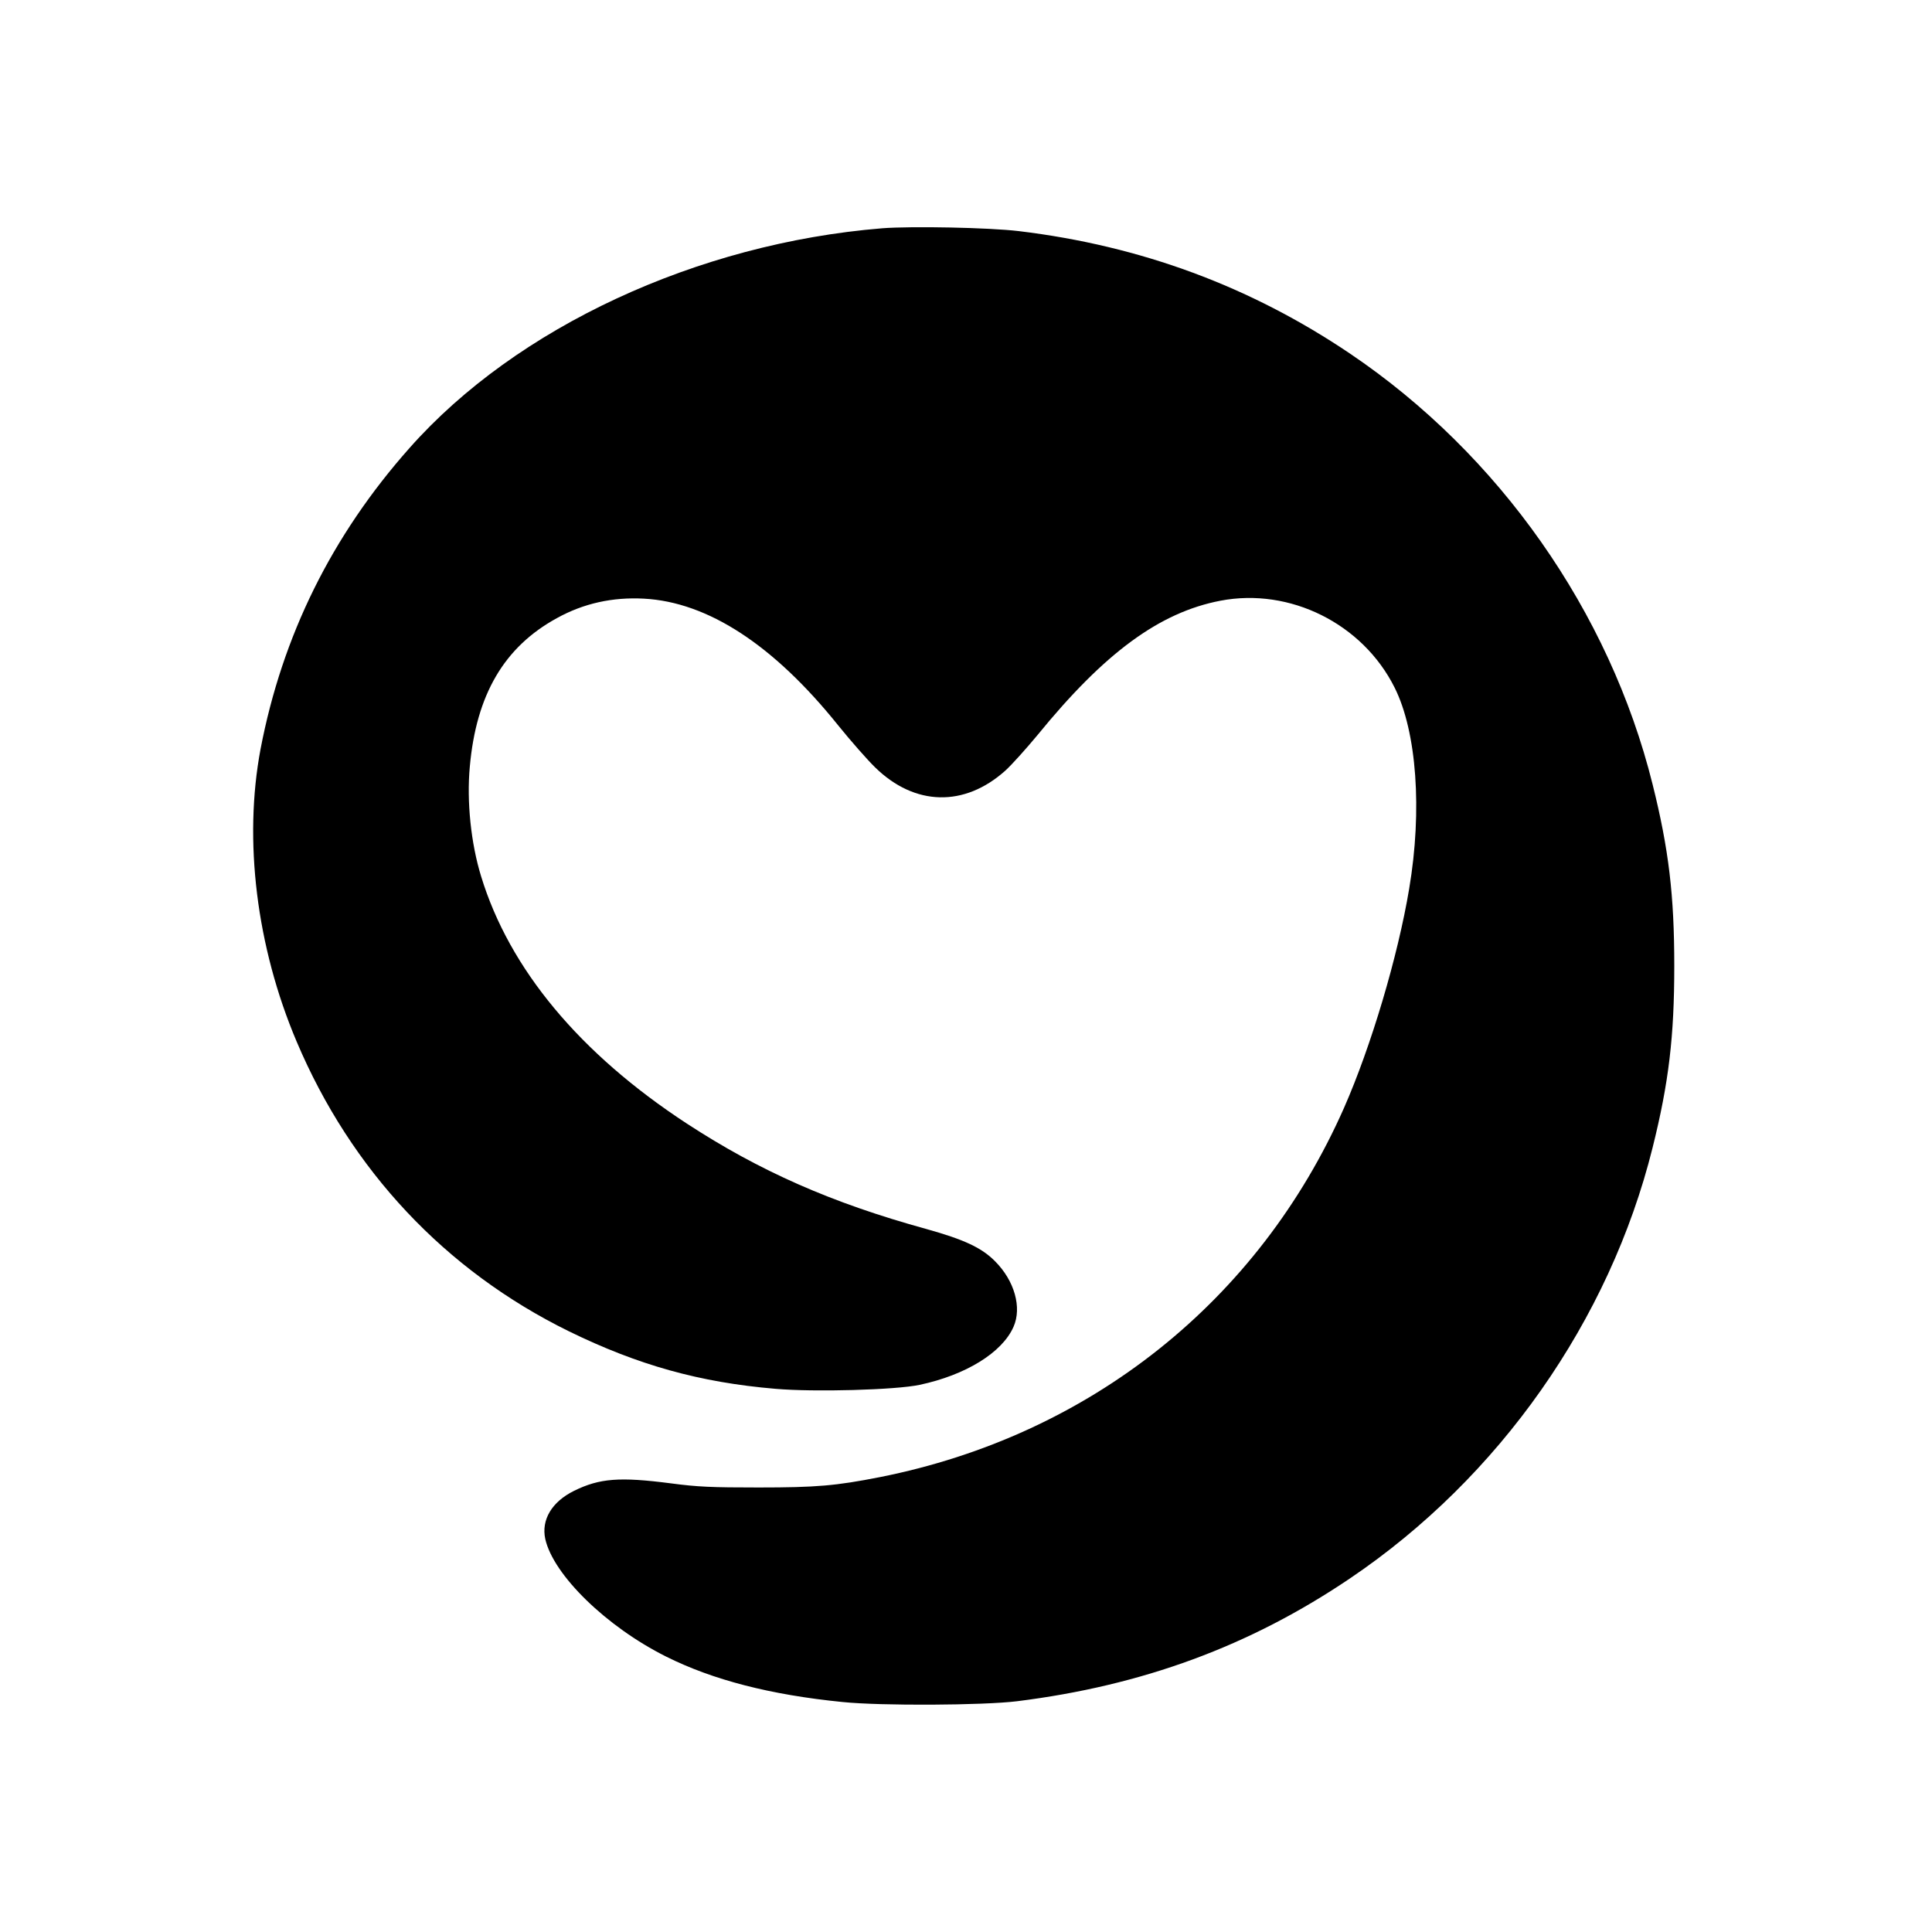 <?xml version="1.0" standalone="no"?>
<!DOCTYPE svg PUBLIC "-//W3C//DTD SVG 20010904//EN"
 "http://www.w3.org/TR/2001/REC-SVG-20010904/DTD/svg10.dtd">
<svg version="1.0" xmlns="http://www.w3.org/2000/svg"
 width="1024pt" height="1024pt" viewBox="0 0 1024 1024"
 preserveAspectRatio="xMidYMid meet">
<g transform="translate(0,1024) scale(0.1,-0.1)"
fill="#000000" stroke="none">
<path d="M4675 9030 c-980 -80 -1938 -525 -2504 -1164 -413 -465 -675 -996
-790 -1596 -91 -483 -22 -1047 191 -1550 289 -683 788 -1214 1443 -1536 366
-179 693 -271 1095 -305 207 -18 637 -6 764 21 245 52 438 171 498 308 45 102
5 244 -98 347 -71 72 -164 115 -364 171 -502 138 -884 307 -1270 559 -567 371
-940 819 -1090 1310 -54 175 -77 397 -60 581 34 382 182 635 462 788 141 78
295 112 461 103 338 -18 687 -245 1029 -671 67 -83 155 -183 196 -223 210
-206 474 -212 691 -17 35 32 111 117 170 188 356 437 647 650 969 712 369 71
755 -122 924 -461 117 -234 147 -650 77 -1065 -60 -360 -202 -836 -345 -1161
-452 -1024 -1347 -1737 -2460 -1958 -234 -46 -336 -55 -644 -55 -247 0 -323 3
-465 22 -271 35 -377 27 -513 -40 -117 -58 -174 -153 -152 -255 43 -191 324
-465 640 -623 248 -124 554 -203 935 -241 203 -21 746 -18 925 4 665 83 1234
292 1765 651 791 534 1376 1367 1604 2283 86 344 115 590 115 963 0 373 -29
619 -115 963 -228 916 -813 1749 -1604 2283 -528 356 -1108 571 -1755 649
-159 19 -567 27 -725 15z"/>
</g>
</svg>

